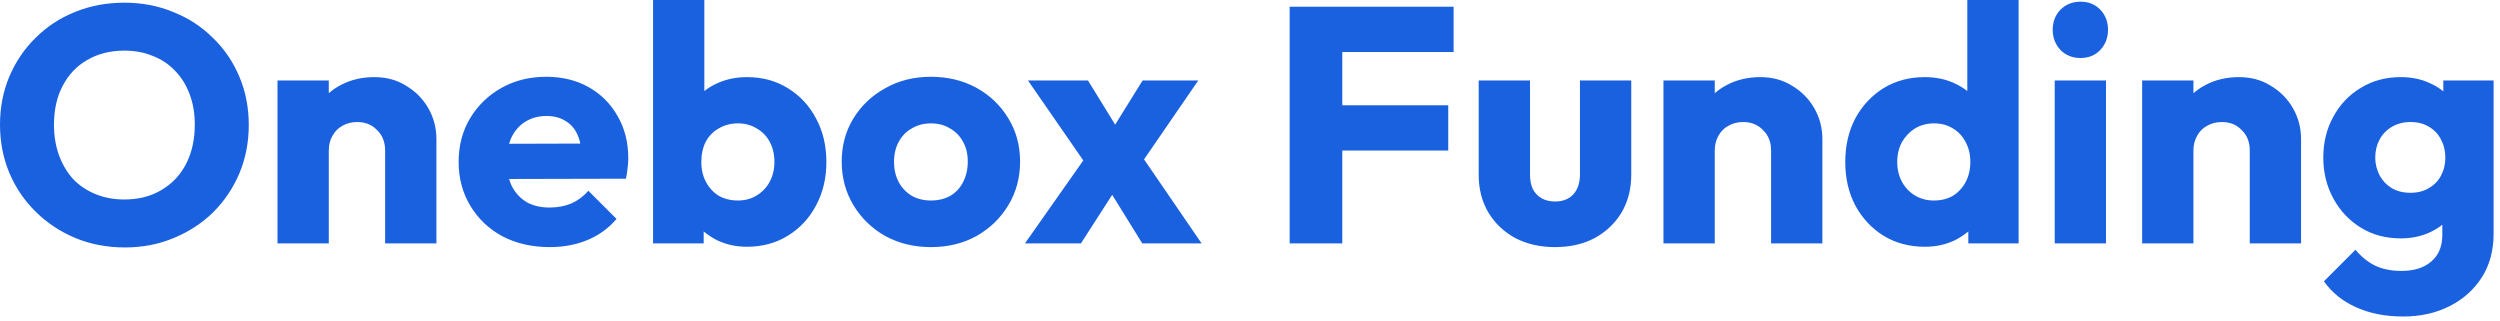 <svg xmlns="http://www.w3.org/2000/svg" width="343" height="44" viewBox="0 0 343 44" fill="none"><path d="M17.158 33.949C14.704 33.949 12.435 33.519 10.35 32.66C8.295 31.802 6.486 30.606 4.922 29.073C3.358 27.539 2.147 25.761 1.288 23.736C0.429 21.682 -0 19.474 -0 17.113C-0 14.72 0.429 12.512 1.288 10.489C2.147 8.464 3.342 6.701 4.876 5.198C6.409 3.665 8.203 2.484 10.258 1.656C12.343 0.798 14.613 0.368 17.066 0.368C19.488 0.368 21.727 0.798 23.782 1.656C25.867 2.484 27.677 3.665 29.21 5.198C30.774 6.701 31.985 8.48 32.844 10.534C33.703 12.559 34.132 14.767 34.132 17.159C34.132 19.52 33.703 21.728 32.844 23.782C31.985 25.806 30.789 27.585 29.256 29.119C27.723 30.621 25.913 31.802 23.828 32.66C21.773 33.519 19.55 33.949 17.158 33.949ZM17.066 27.37C18.998 27.37 20.684 26.941 22.126 26.082C23.598 25.224 24.733 24.028 25.53 22.494C26.327 20.93 26.726 19.137 26.726 17.113C26.726 15.579 26.496 14.199 26.036 12.973C25.576 11.715 24.916 10.642 24.058 9.752C23.199 8.832 22.172 8.142 20.976 7.682C19.811 7.192 18.507 6.946 17.066 6.946C15.134 6.946 13.432 7.376 11.96 8.234C10.518 9.062 9.399 10.243 8.602 11.777C7.804 13.279 7.406 15.058 7.406 17.113C7.406 18.646 7.636 20.041 8.096 21.299C8.556 22.556 9.2 23.645 10.028 24.564C10.886 25.454 11.914 26.144 13.11 26.634C14.306 27.125 15.624 27.37 17.066 27.37ZM52.838 33.397V20.654C52.838 19.489 52.47 18.554 51.734 17.849C51.029 17.113 50.124 16.744 49.02 16.744C48.254 16.744 47.579 16.913 46.996 17.25C46.414 17.557 45.954 18.017 45.616 18.631C45.279 19.213 45.11 19.888 45.11 20.654L42.396 19.32C42.396 17.573 42.78 16.039 43.546 14.72C44.313 13.402 45.371 12.39 46.72 11.684C48.1 10.948 49.649 10.581 51.366 10.581C53.022 10.581 54.479 10.979 55.736 11.777C57.024 12.543 58.036 13.57 58.772 14.858C59.508 16.146 59.876 17.557 59.876 19.09V33.397H52.838ZM38.072 33.397V11.04H45.11V33.397H38.072ZM75.437 33.903C73.014 33.903 70.852 33.412 68.951 32.431C67.08 31.419 65.608 30.023 64.535 28.244C63.461 26.466 62.925 24.457 62.925 22.218C62.925 19.98 63.446 17.986 64.489 16.238C65.562 14.46 67.003 13.065 68.813 12.053C70.622 11.04 72.661 10.534 74.931 10.534C77.139 10.534 79.086 11.01 80.773 11.96C82.459 12.911 83.778 14.23 84.729 15.916C85.71 17.603 86.201 19.535 86.201 21.712C86.201 22.111 86.17 22.541 86.109 23C86.078 23.43 86.001 23.936 85.879 24.518L66.605 24.564V19.735L82.889 19.689L79.853 21.712C79.822 20.424 79.623 19.366 79.255 18.538C78.887 17.68 78.335 17.036 77.599 16.607C76.893 16.146 76.019 15.916 74.977 15.916C73.873 15.916 72.907 16.177 72.079 16.698C71.281 17.189 70.653 17.895 70.193 18.814C69.763 19.735 69.549 20.854 69.549 22.172C69.549 23.491 69.779 24.626 70.239 25.576C70.729 26.497 71.404 27.217 72.263 27.738C73.152 28.229 74.195 28.474 75.391 28.474C76.495 28.474 77.491 28.291 78.381 27.922C79.27 27.524 80.052 26.941 80.727 26.174L84.591 30.038C83.487 31.326 82.153 32.292 80.589 32.937C79.025 33.581 77.307 33.903 75.437 33.903ZM102.478 33.856C100.975 33.856 99.595 33.55 98.338 32.937C97.08 32.292 96.053 31.449 95.256 30.407C94.458 29.333 93.998 28.137 93.876 26.819V17.389C93.998 16.07 94.458 14.905 95.256 13.893C96.053 12.85 97.08 12.037 98.338 11.454C99.595 10.872 100.975 10.581 102.478 10.581C104.594 10.581 106.464 11.086 108.09 12.098C109.746 13.111 111.034 14.491 111.954 16.238C112.904 17.986 113.38 19.98 113.38 22.218C113.38 24.457 112.904 26.451 111.954 28.198C111.034 29.947 109.746 31.326 108.09 32.339C106.464 33.35 104.594 33.856 102.478 33.856ZM89.598 33.397V0H96.636V16.515L95.486 21.942L96.544 27.37V33.397H89.598ZM101.236 27.509C102.217 27.509 103.076 27.279 103.812 26.819C104.578 26.358 105.176 25.73 105.606 24.933C106.035 24.135 106.25 23.23 106.25 22.218C106.25 21.176 106.035 20.256 105.606 19.459C105.176 18.661 104.578 18.048 103.812 17.619C103.076 17.159 102.217 16.928 101.236 16.928C100.254 16.928 99.38 17.159 98.614 17.619C97.847 18.048 97.249 18.661 96.82 19.459C96.421 20.256 96.222 21.176 96.222 22.218C96.222 23.261 96.436 24.181 96.866 24.979C97.295 25.776 97.878 26.404 98.614 26.864C99.38 27.294 100.254 27.509 101.236 27.509ZM127.719 33.903C125.419 33.903 123.334 33.397 121.463 32.385C119.623 31.342 118.167 29.931 117.093 28.152C116.02 26.374 115.483 24.381 115.483 22.172C115.483 19.965 116.02 17.986 117.093 16.238C118.167 14.491 119.623 13.111 121.463 12.098C123.303 11.056 125.389 10.534 127.719 10.534C130.05 10.534 132.135 11.04 133.975 12.053C135.815 13.065 137.272 14.46 138.345 16.238C139.419 17.986 139.955 19.965 139.955 22.172C139.955 24.381 139.419 26.374 138.345 28.152C137.272 29.931 135.815 31.342 133.975 32.385C132.135 33.397 130.05 33.903 127.719 33.903ZM127.719 27.509C128.731 27.509 129.621 27.294 130.387 26.864C131.154 26.404 131.737 25.776 132.135 24.979C132.565 24.151 132.779 23.215 132.779 22.172C132.779 21.13 132.565 20.225 132.135 19.459C131.706 18.661 131.108 18.048 130.341 17.619C129.605 17.159 128.731 16.928 127.719 16.928C126.738 16.928 125.864 17.159 125.097 17.619C124.331 18.048 123.733 18.661 123.303 19.459C122.874 20.256 122.659 21.176 122.659 22.218C122.659 23.23 122.874 24.151 123.303 24.979C123.733 25.776 124.331 26.404 125.097 26.864C125.864 27.294 126.738 27.509 127.719 27.509ZM156.721 33.397L151.339 24.703L149.821 23.736L141.035 11.04H149.269L154.283 19.183L155.755 20.102L164.863 33.397H156.721ZM140.621 33.397L149.775 20.378L153.777 24.887L148.303 33.397H140.621ZM155.709 23.691L151.707 19.183L156.767 11.04H164.403L155.709 23.691ZM176.941 33.397V0.92H184.163V33.397H176.941ZM182.461 20.654V14.444H198.699V20.654H182.461ZM182.461 7.13V0.92H199.435V7.13H182.461ZM213.366 33.903C211.311 33.903 209.486 33.489 207.892 32.66C206.328 31.802 205.101 30.637 204.212 29.165C203.322 27.662 202.878 25.945 202.878 24.012V11.04H209.916V23.921C209.916 24.687 210.038 25.346 210.284 25.898C210.56 26.451 210.958 26.88 211.48 27.186C212.001 27.493 212.63 27.646 213.366 27.646C214.408 27.646 215.236 27.325 215.85 26.68C216.463 26.006 216.77 25.086 216.77 23.921V11.04H223.808V23.966C223.808 25.929 223.363 27.662 222.474 29.165C221.584 30.637 220.358 31.802 218.794 32.66C217.23 33.489 215.42 33.903 213.366 33.903ZM242.993 33.397V20.654C242.993 19.489 242.625 18.554 241.889 17.849C241.183 17.113 240.279 16.744 239.175 16.744C238.408 16.744 237.733 16.913 237.151 17.25C236.568 17.557 236.108 18.017 235.771 18.631C235.433 19.213 235.265 19.888 235.265 20.654L232.551 19.32C232.551 17.573 232.934 16.039 233.701 14.72C234.467 13.402 235.525 12.39 236.875 11.684C238.255 10.948 239.803 10.581 241.521 10.581C243.177 10.581 244.633 10.979 245.891 11.777C247.179 12.543 248.191 13.57 248.927 14.858C249.663 16.146 250.031 17.557 250.031 19.09V33.397H242.993ZM228.227 33.397V11.04H235.265V33.397H228.227ZM264.073 33.856C261.957 33.856 260.071 33.35 258.415 32.339C256.79 31.326 255.502 29.947 254.551 28.198C253.631 26.451 253.171 24.457 253.171 22.218C253.171 19.98 253.631 17.986 254.551 16.238C255.502 14.491 256.79 13.111 258.415 12.098C260.071 11.086 261.957 10.581 264.073 10.581C265.606 10.581 266.986 10.872 268.213 11.454C269.47 12.037 270.498 12.85 271.295 13.893C272.123 14.905 272.583 16.07 272.675 17.389V26.819C272.583 28.137 272.138 29.333 271.341 30.407C270.544 31.449 269.516 32.292 268.259 32.937C267.002 33.55 265.606 33.856 264.073 33.856ZM265.315 27.509C266.327 27.509 267.201 27.294 267.937 26.864C268.673 26.404 269.256 25.776 269.685 24.979C270.114 24.181 270.329 23.261 270.329 22.218C270.329 21.176 270.114 20.271 269.685 19.505C269.286 18.707 268.704 18.078 267.937 17.619C267.201 17.159 266.342 16.928 265.361 16.928C264.38 16.928 263.506 17.159 262.739 17.619C262.003 18.078 261.405 18.707 260.945 19.505C260.516 20.302 260.301 21.206 260.301 22.218C260.301 23.23 260.516 24.135 260.945 24.933C261.374 25.73 261.972 26.358 262.739 26.819C263.506 27.279 264.364 27.509 265.315 27.509ZM276.953 33.397H270.053V27.37L271.111 21.942L269.915 16.515V0H276.953V33.397ZM281.908 33.397V11.04H288.946V33.397H281.908ZM285.45 7.958C284.346 7.958 283.426 7.59 282.69 6.854C281.985 6.088 281.632 5.168 281.632 4.094C281.632 2.99 281.985 2.07 282.69 1.334C283.426 0.598 284.346 0.23 285.45 0.23C286.554 0.23 287.459 0.598 288.164 1.334C288.87 2.07 289.222 2.99 289.222 4.094C289.222 5.168 288.87 6.088 288.164 6.854C287.459 7.59 286.554 7.958 285.45 7.958ZM308.668 33.397V20.654C308.668 19.489 308.3 18.554 307.564 17.849C306.859 17.113 305.954 16.744 304.85 16.744C304.084 16.744 303.409 16.913 302.826 17.25C302.244 17.557 301.784 18.017 301.446 18.631C301.109 19.213 300.94 19.888 300.94 20.654L298.226 19.32C298.226 17.573 298.61 16.039 299.376 14.72C300.143 13.402 301.201 12.39 302.55 11.684C303.93 10.948 305.479 10.581 307.196 10.581C308.852 10.581 310.309 10.979 311.566 11.777C312.854 12.543 313.866 13.57 314.602 14.858C315.338 16.146 315.706 17.557 315.706 19.09V33.397H308.668ZM293.902 33.397V11.04H300.94V33.397H293.902ZM329.703 43.425C327.249 43.425 325.087 42.995 323.217 42.136C321.377 41.309 319.92 40.128 318.847 38.594L323.171 34.27C323.968 35.221 324.857 35.942 325.839 36.432C326.851 36.923 328.062 37.169 329.473 37.169C331.221 37.169 332.585 36.739 333.567 35.88C334.579 35.022 335.085 33.81 335.085 32.246V26.543L336.281 21.666L335.223 16.791V11.04H342.123V32.062C342.123 34.362 341.586 36.356 340.513 38.042C339.439 39.729 337.967 41.048 336.097 41.998C334.226 42.949 332.095 43.425 329.703 43.425ZM329.381 32.706C327.326 32.706 325.501 32.216 323.907 31.235C322.312 30.253 321.055 28.919 320.135 27.233C319.215 25.546 318.755 23.675 318.755 21.62C318.755 19.535 319.215 17.665 320.135 16.009C321.055 14.322 322.312 13.003 323.907 12.053C325.501 11.071 327.326 10.581 329.381 10.581C330.914 10.581 332.279 10.872 333.475 11.454C334.701 12.007 335.683 12.804 336.419 13.847C337.185 14.858 337.615 16.039 337.707 17.389V25.898C337.615 27.217 337.185 28.398 336.419 29.441C335.683 30.453 334.701 31.25 333.475 31.832C332.248 32.415 330.883 32.706 329.381 32.706ZM330.715 26.451C331.696 26.451 332.539 26.236 333.245 25.806C333.981 25.377 334.533 24.81 334.901 24.105C335.299 23.369 335.499 22.541 335.499 21.62C335.499 20.701 335.299 19.872 334.901 19.137C334.533 18.401 333.981 17.818 333.245 17.389C332.539 16.959 331.696 16.744 330.715 16.744C329.764 16.744 328.921 16.959 328.185 17.389C327.449 17.818 326.881 18.401 326.483 19.137C326.084 19.872 325.885 20.701 325.885 21.62C325.885 22.479 326.084 23.292 326.483 24.058C326.881 24.794 327.433 25.377 328.139 25.806C328.875 26.236 329.733 26.451 330.715 26.451Z" fill="#1A61E0"></path></svg>